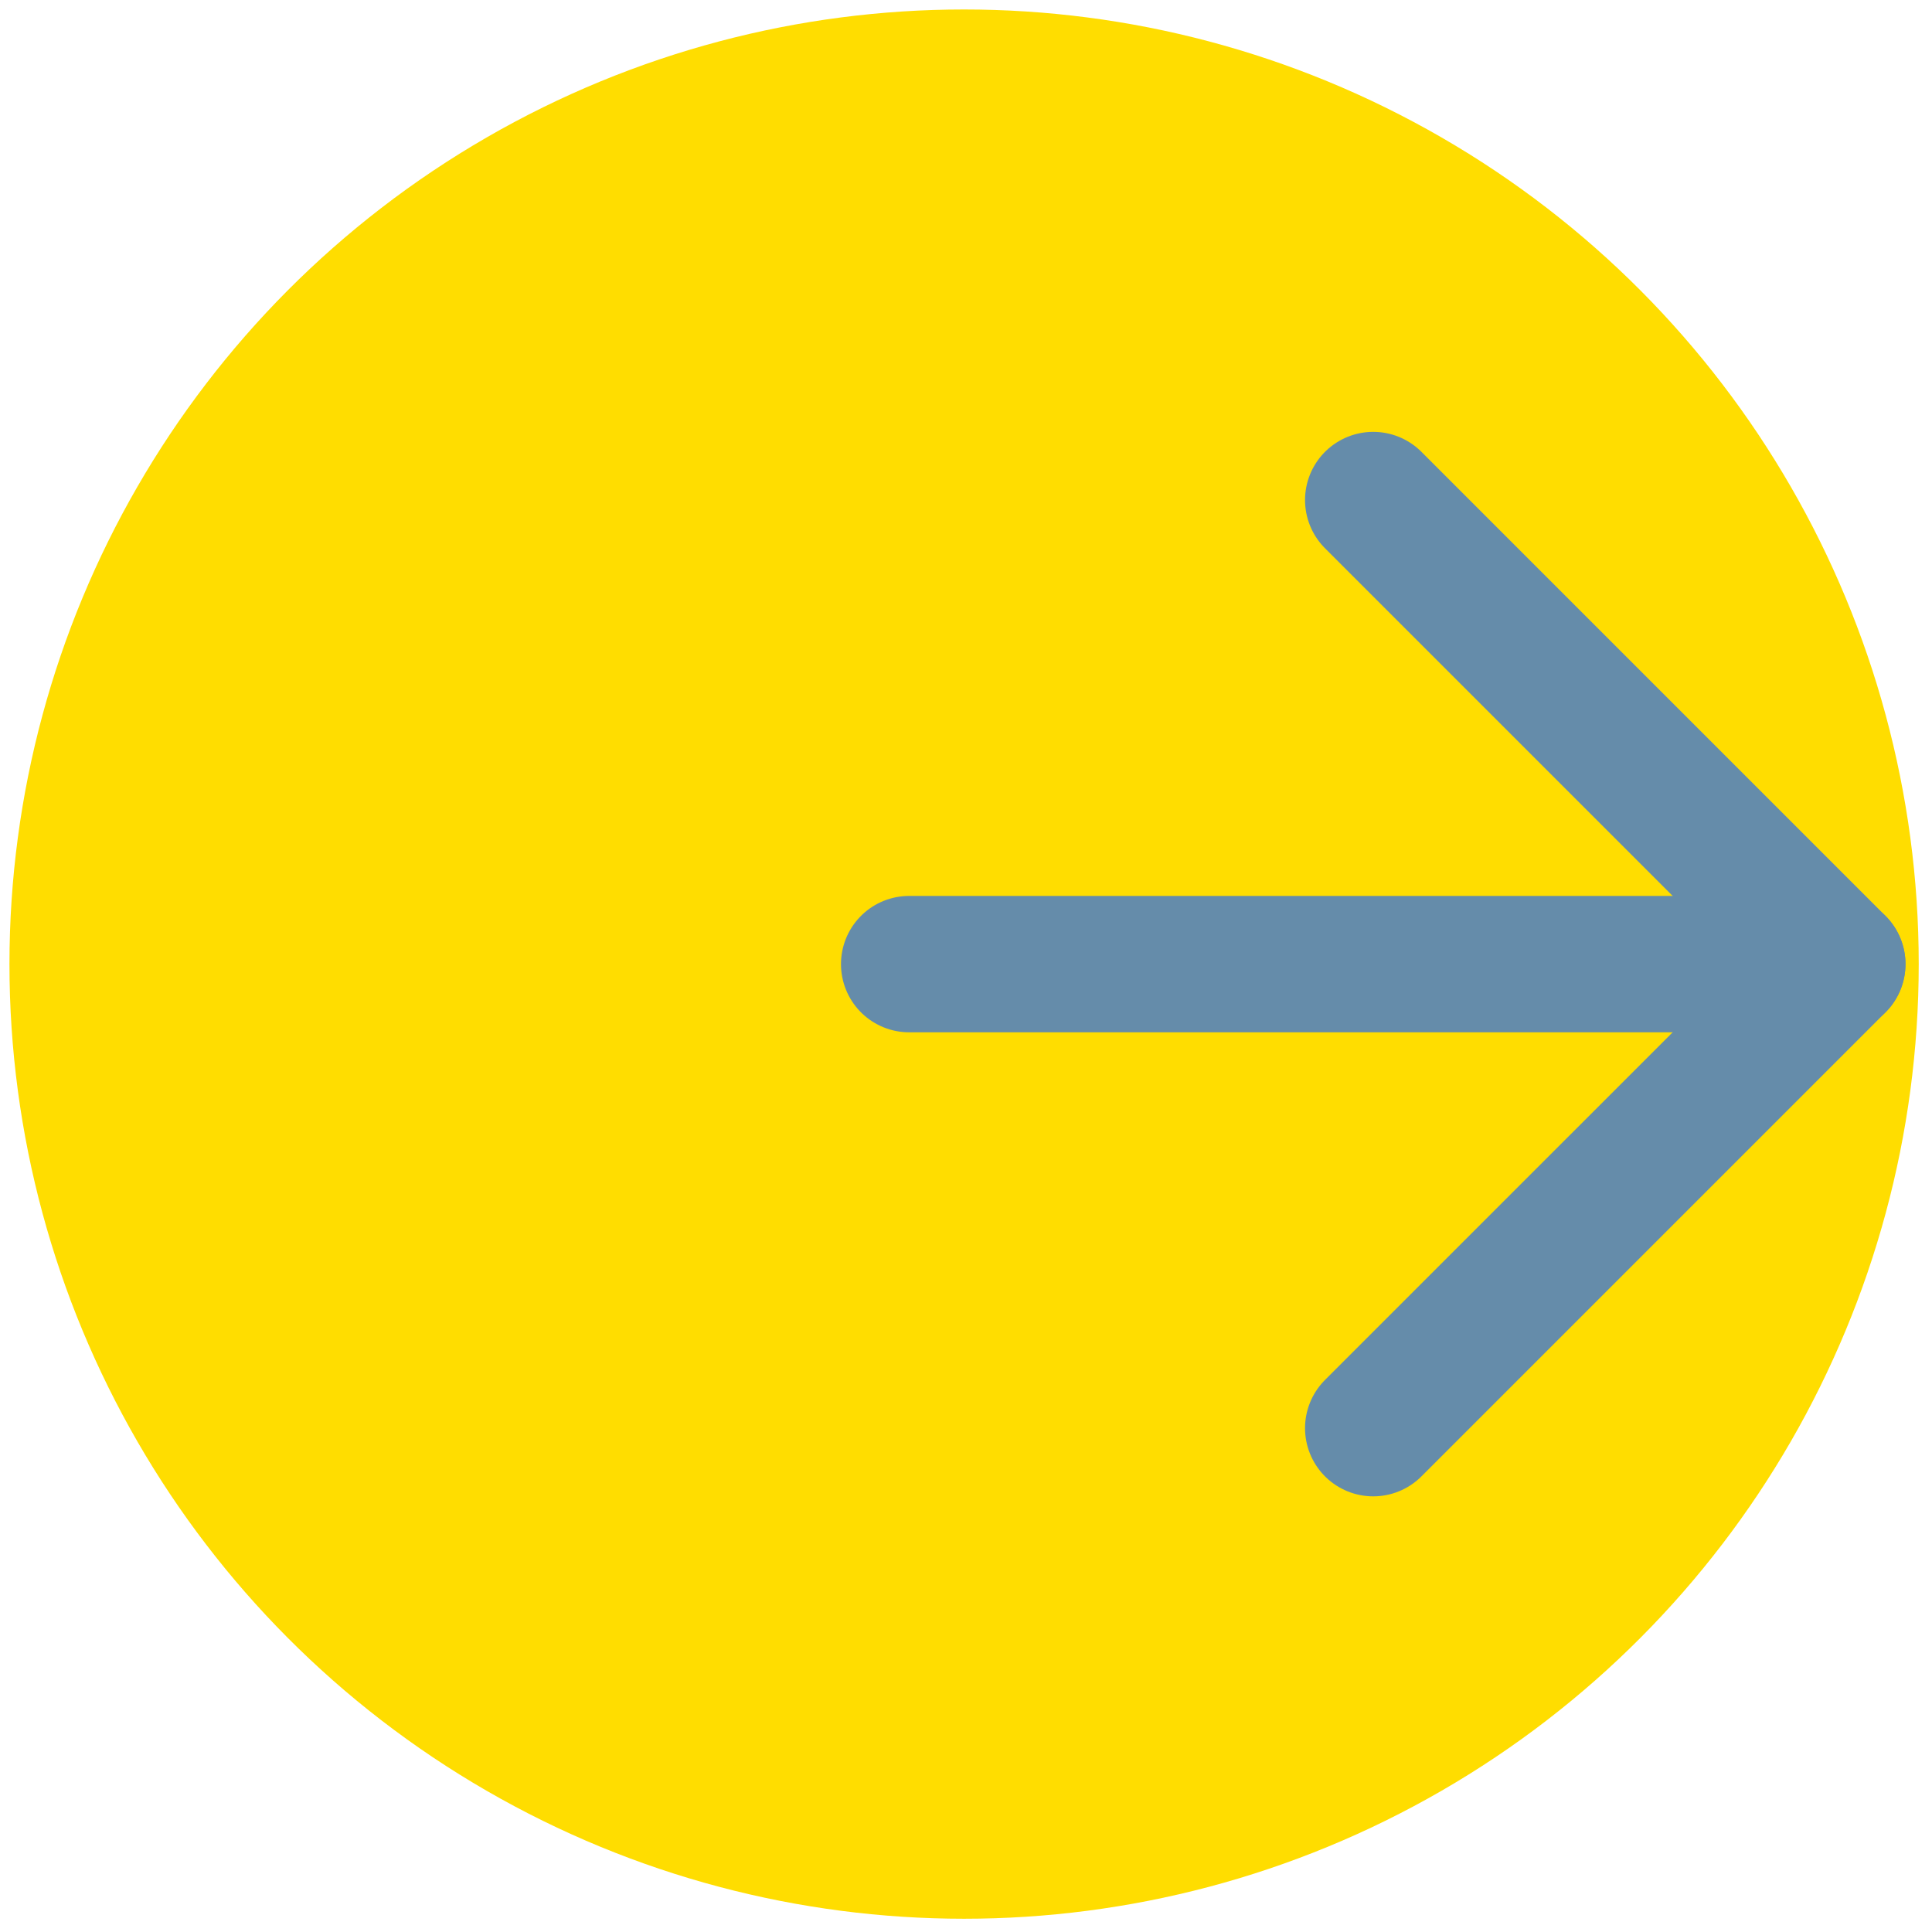 <svg xmlns="http://www.w3.org/2000/svg" width="85" height="85" viewBox="0 0 85 85" fill="none"><circle cx="42.416" cy="42.417" r="42" fill="#FFDD00"></circle><path d="M60.416 22L80.833 42.417L60.416 62.833" stroke="#658CAA" stroke-width="6" stroke-linecap="round" stroke-linejoin="round"></path><path d="M40 42.417H80.833" stroke="#658CAA" stroke-width="6" stroke-linecap="round" stroke-linejoin="round"></path></svg>